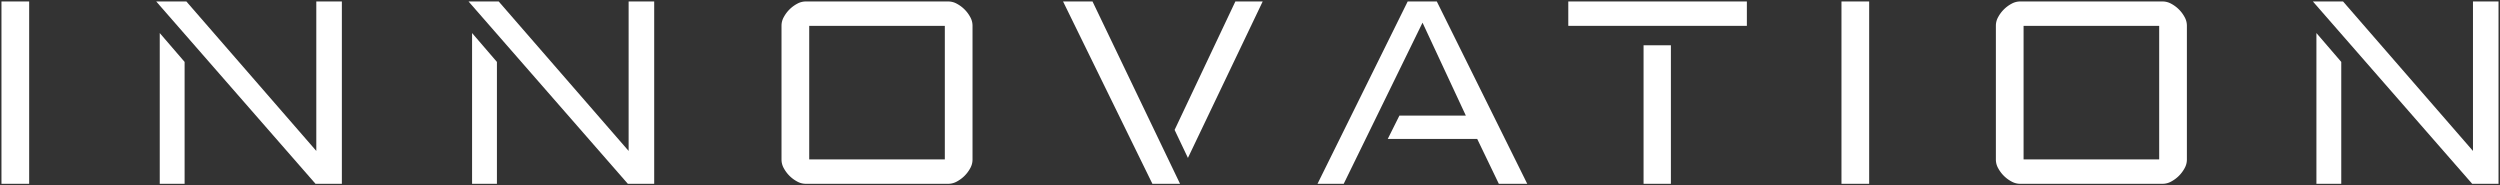 <svg xmlns="http://www.w3.org/2000/svg" width="850.73" height="63.045" viewBox="0 0 850.73 63.045">
  <rect x="0" y="0" width="850.73" height="63.045" fill="#333333" stroke="none"/>
  <g id="グループ_25978" data-name="グループ 25978" transform="translate(713.365 923.517)">
    <g id="グループ_25886" data-name="グループ 25886" transform="translate(-712.865 -923.017)">
      <path id="パス_33705" data-name="パス 33705" d="M360,62.045h-9.671l-7.359-15.272-30.433,0,3.958-7.935,22.61,0L324.364,7.214,297.548,62.045h-8.92L319.315,0h9.91Z" transform="translate(159.21 0)" fill="#fff" stroke="rgba(0,0,0,0)" stroke-miterlimit="10" stroke-width="1"/>
      <path id="パス_33706" data-name="パス 33706" d="M97.114,0V62.045H88.146L33.937,0H44.2L88.416,50.862V0ZM43.6,62.045H35.14v-51.3L43.6,20.566Z" transform="translate(18.72)" fill="#fff" stroke="rgba(0,0,0,0)" stroke-miterlimit="10" stroke-width="1"/>
      <path id="パス_33707" data-name="パス 33707" d="M165.612,0V62.045h-8.968L102.435,0H112.7l44.212,50.862V0ZM112.094,62.045h-8.456v-51.3l8.456,9.824Z" transform="translate(56.505)" fill="#fff" stroke="rgba(0,0,0,0)" stroke-miterlimit="10" stroke-width="1"/>
      <path id="パス_33708" data-name="パス 33708" d="M570.1,0V62.045h-8.967L506.928,0h10.266l44.213,50.862V0ZM516.587,62.045h-8.456v-51.3l8.456,9.824Z" transform="translate(279.627)" fill="#fff" stroke="rgba(0,0,0,0)" stroke-miterlimit="10" stroke-width="1"/>
      <path id="パス_33709" data-name="パス 33709" d="M171.076,8.176a5.972,5.972,0,0,1,.785-2.885,11.137,11.137,0,0,1,4.531-4.51A6.065,6.065,0,0,1,179.29,0h48.567a6.07,6.07,0,0,1,2.9.781,11.121,11.121,0,0,1,4.529,4.51,5.974,5.974,0,0,1,.787,2.885V53.869a5.978,5.978,0,0,1-.787,2.885,11.121,11.121,0,0,1-4.529,4.51,6.052,6.052,0,0,1-2.9.781H179.29a6.048,6.048,0,0,1-2.9-.781,11.137,11.137,0,0,1-4.531-4.51,5.976,5.976,0,0,1-.785-2.885ZM180.5,53.749h46.148V8.3H180.5Z" transform="translate(94.368)" fill="#fff" stroke="rgba(0,0,0,0)" stroke-miterlimit="10" stroke-width="1"/>
      <path id="パス_33710" data-name="パス 33710" d="M437.406,8.176a5.972,5.972,0,0,1,.785-2.885,11.136,11.136,0,0,1,4.531-4.51A6.065,6.065,0,0,1,445.62,0h48.567a6.07,6.07,0,0,1,2.9.781,11.121,11.121,0,0,1,4.529,4.51,5.975,5.975,0,0,1,.787,2.885V53.869a5.979,5.979,0,0,1-.787,2.885,11.121,11.121,0,0,1-4.529,4.51,6.052,6.052,0,0,1-2.9.781H445.62a6.048,6.048,0,0,1-2.9-.781,11.136,11.136,0,0,1-4.531-4.51,5.977,5.977,0,0,1-.785-2.885Zm9.423,45.573h46.148V8.3H446.829Z" transform="translate(241.277)" fill="#fff" stroke="rgba(0,0,0,0)" stroke-miterlimit="10" stroke-width="1"/>
      <path id="パス_33711" data-name="パス 33711" d="M263.224,62.045,232.822,0h10.025l29.786,62.045ZM291.457,0h9.3L275.314,53.238l-4.534-9.532Z" transform="translate(128.427)" fill="#fff" stroke="rgba(0,0,0,0)" stroke-miterlimit="10" stroke-width="1"/>
      <rect id="長方形_9109" data-name="長方形 9109" width="9.424" height="62.045" fill="#fff" stroke="rgba(0,0,0,0)" stroke-miterlimit="10" stroke-width="1"/>
      <rect id="長方形_9110" data-name="長方形 9110" width="9.424" height="62.045" transform="translate(626.138)" fill="#fff" stroke="rgba(0,0,0,0)" stroke-miterlimit="10" stroke-width="1"/>
      <rect id="長方形_9111" data-name="長方形 9111" width="60.766" height="8.296" transform="translate(533.178 0)" fill="#fff" stroke="rgba(0,0,0,0)" stroke-miterlimit="10" stroke-width="1"/>
      <rect id="長方形_9112" data-name="長方形 9112" width="9.302" height="47.136" transform="translate(558.79 14.909)" fill="#fff" stroke="rgba(0,0,0,0)" stroke-miterlimit="10" stroke-width="1"/>
    </g>
  </g>
</svg>
